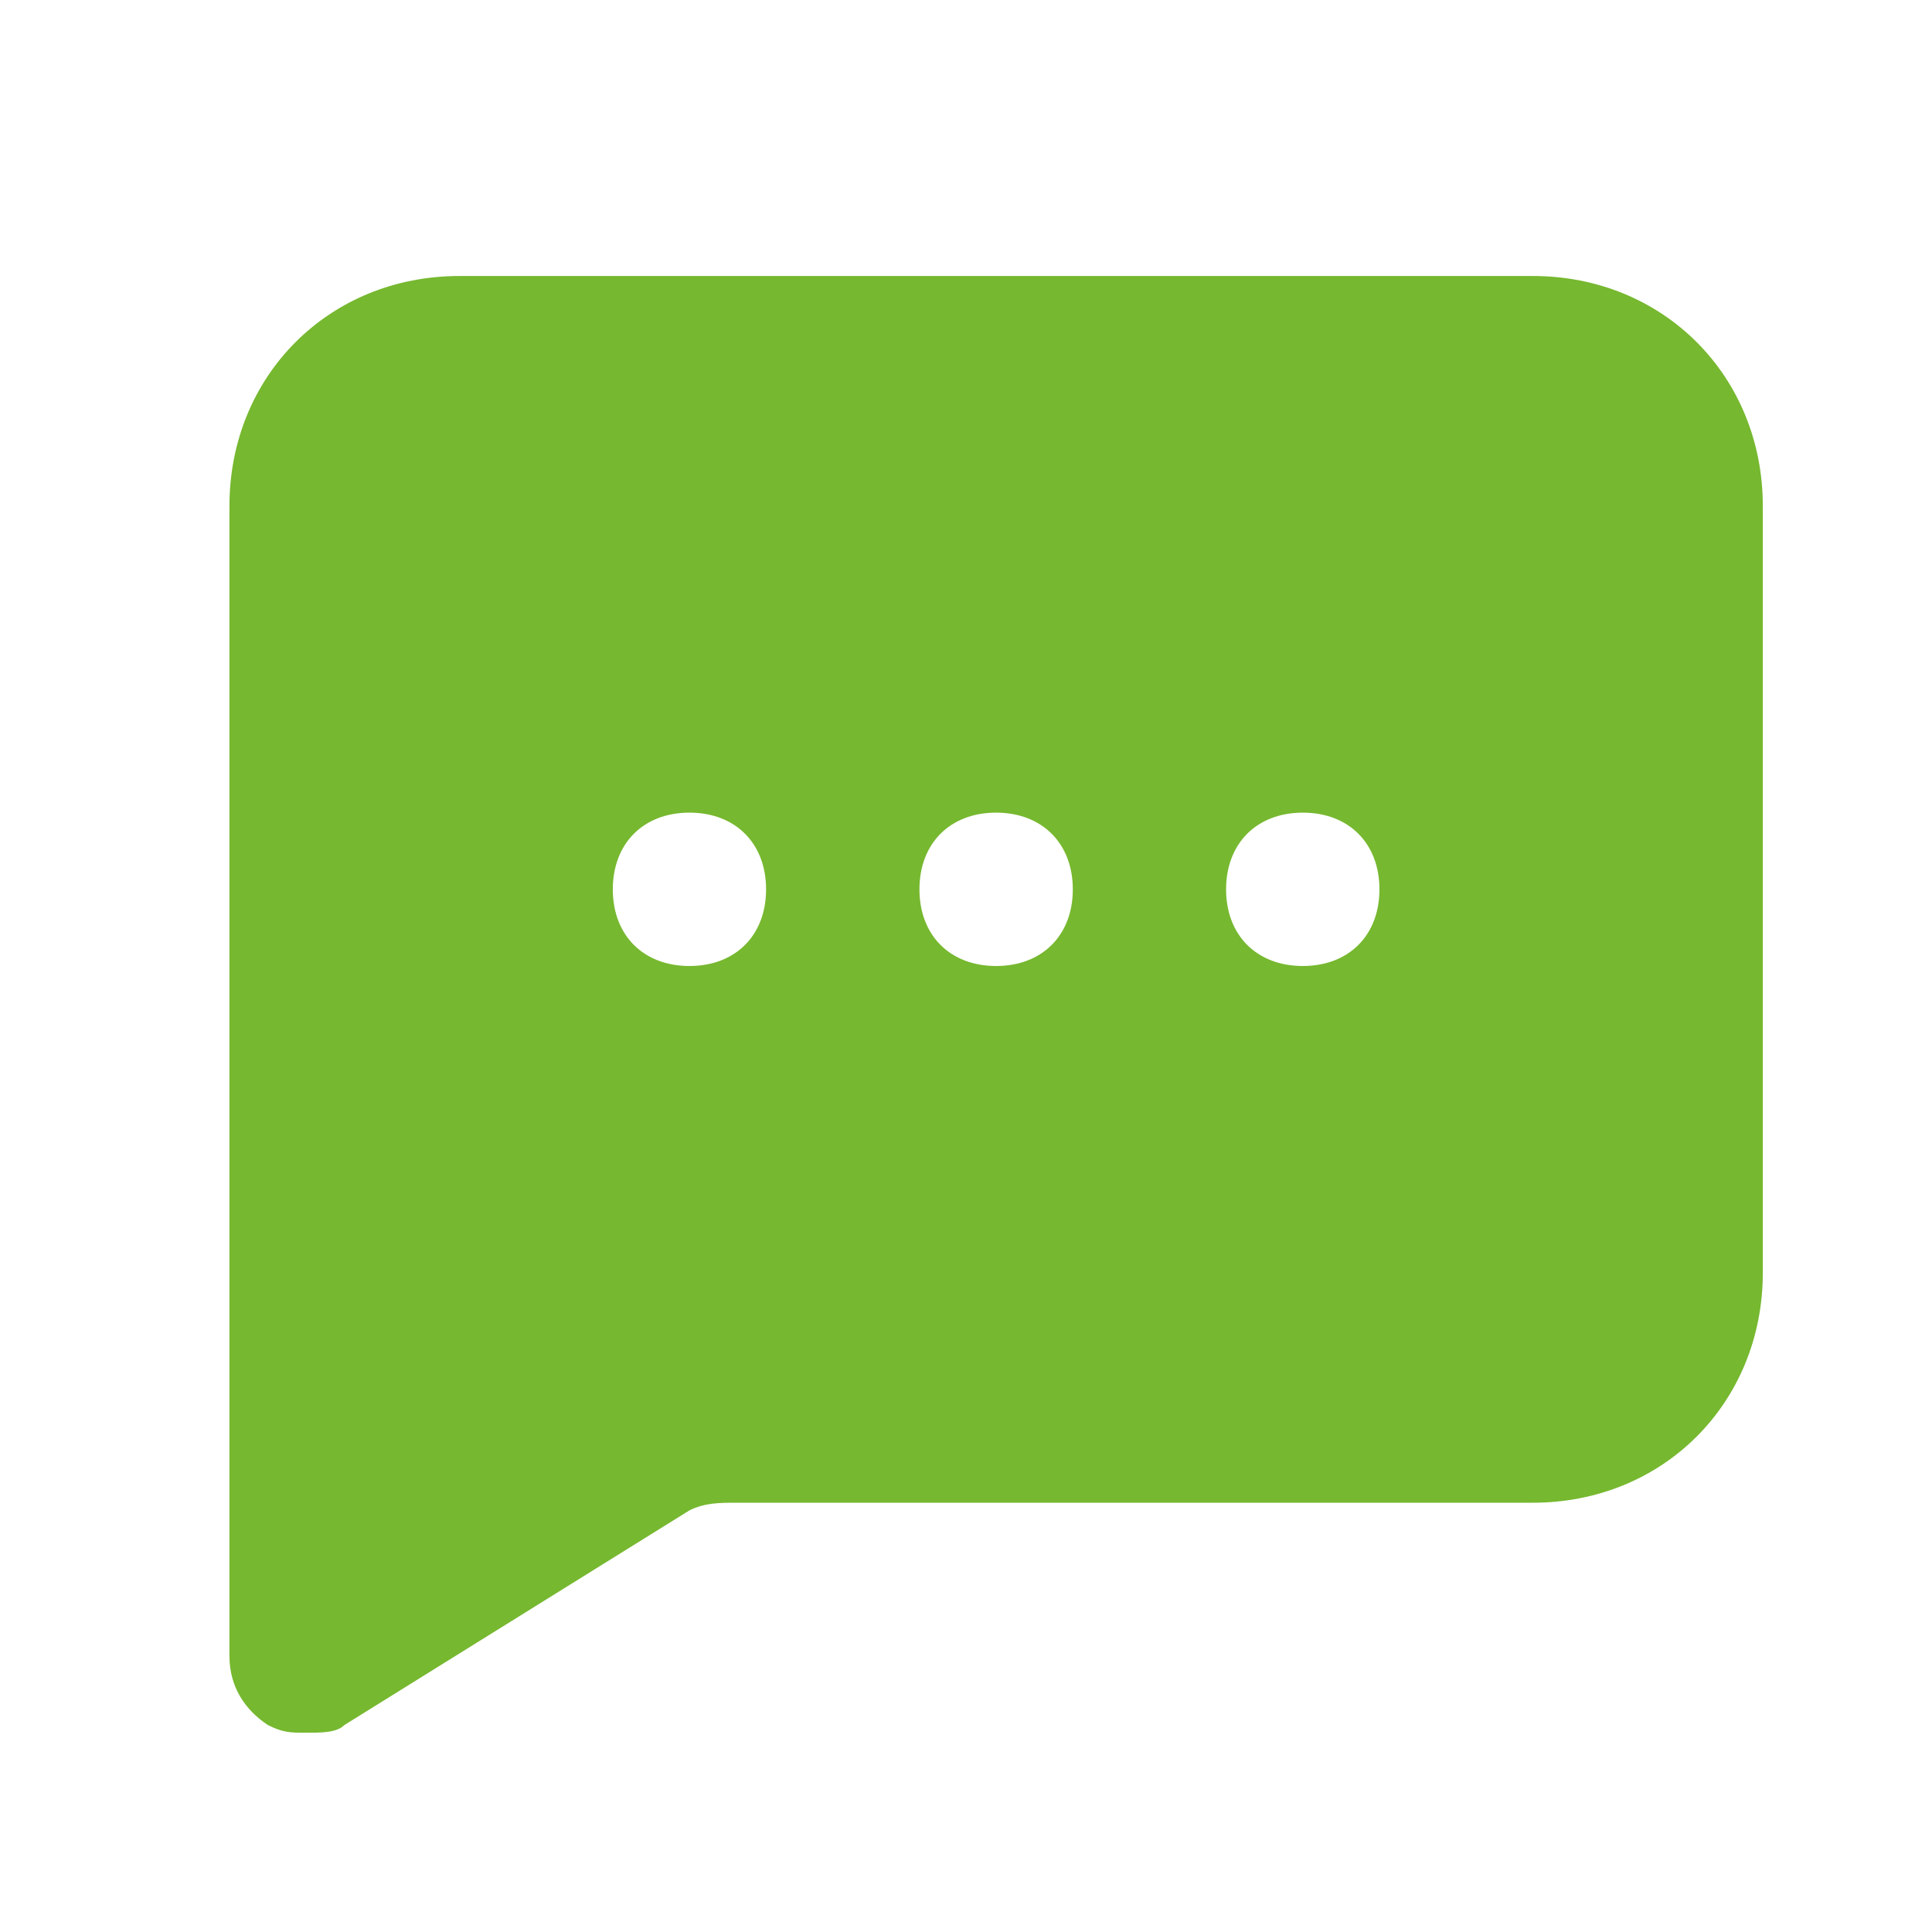<svg width="21" height="21" viewBox="0 0 21 21" fill="none" xmlns="http://www.w3.org/2000/svg">
<path d="M16.661 3H4.994C3.577 3 2.494 4.083 2.494 5.5V18C2.494 18.334 2.661 18.584 2.911 18.75C3.077 18.834 3.161 18.834 3.327 18.834C3.494 18.834 3.661 18.834 3.744 18.75L7.494 16.417C7.661 16.334 7.827 16.334 7.994 16.334H16.661C18.077 16.334 19.161 15.25 19.161 13.834V5.5C19.161 4.083 18.077 3 16.661 3ZM7.494 10.5C6.994 10.5 6.661 10.167 6.661 9.667C6.661 9.167 6.994 8.833 7.494 8.833C7.994 8.833 8.327 9.167 8.327 9.667C8.327 10.167 7.994 10.5 7.494 10.5ZM10.827 10.5C10.327 10.5 9.994 10.167 9.994 9.667C9.994 9.167 10.327 8.833 10.827 8.833C11.327 8.833 11.661 9.167 11.661 9.667C11.661 10.167 11.327 10.5 10.827 10.5ZM14.161 10.5C13.661 10.5 13.327 10.167 13.327 9.667C13.327 9.167 13.661 8.833 14.161 8.833C14.661 8.833 14.994 9.167 14.994 9.667C14.994 10.167 14.661 10.5 14.161 10.5Z" fill="#76B82F"/>
</svg>
